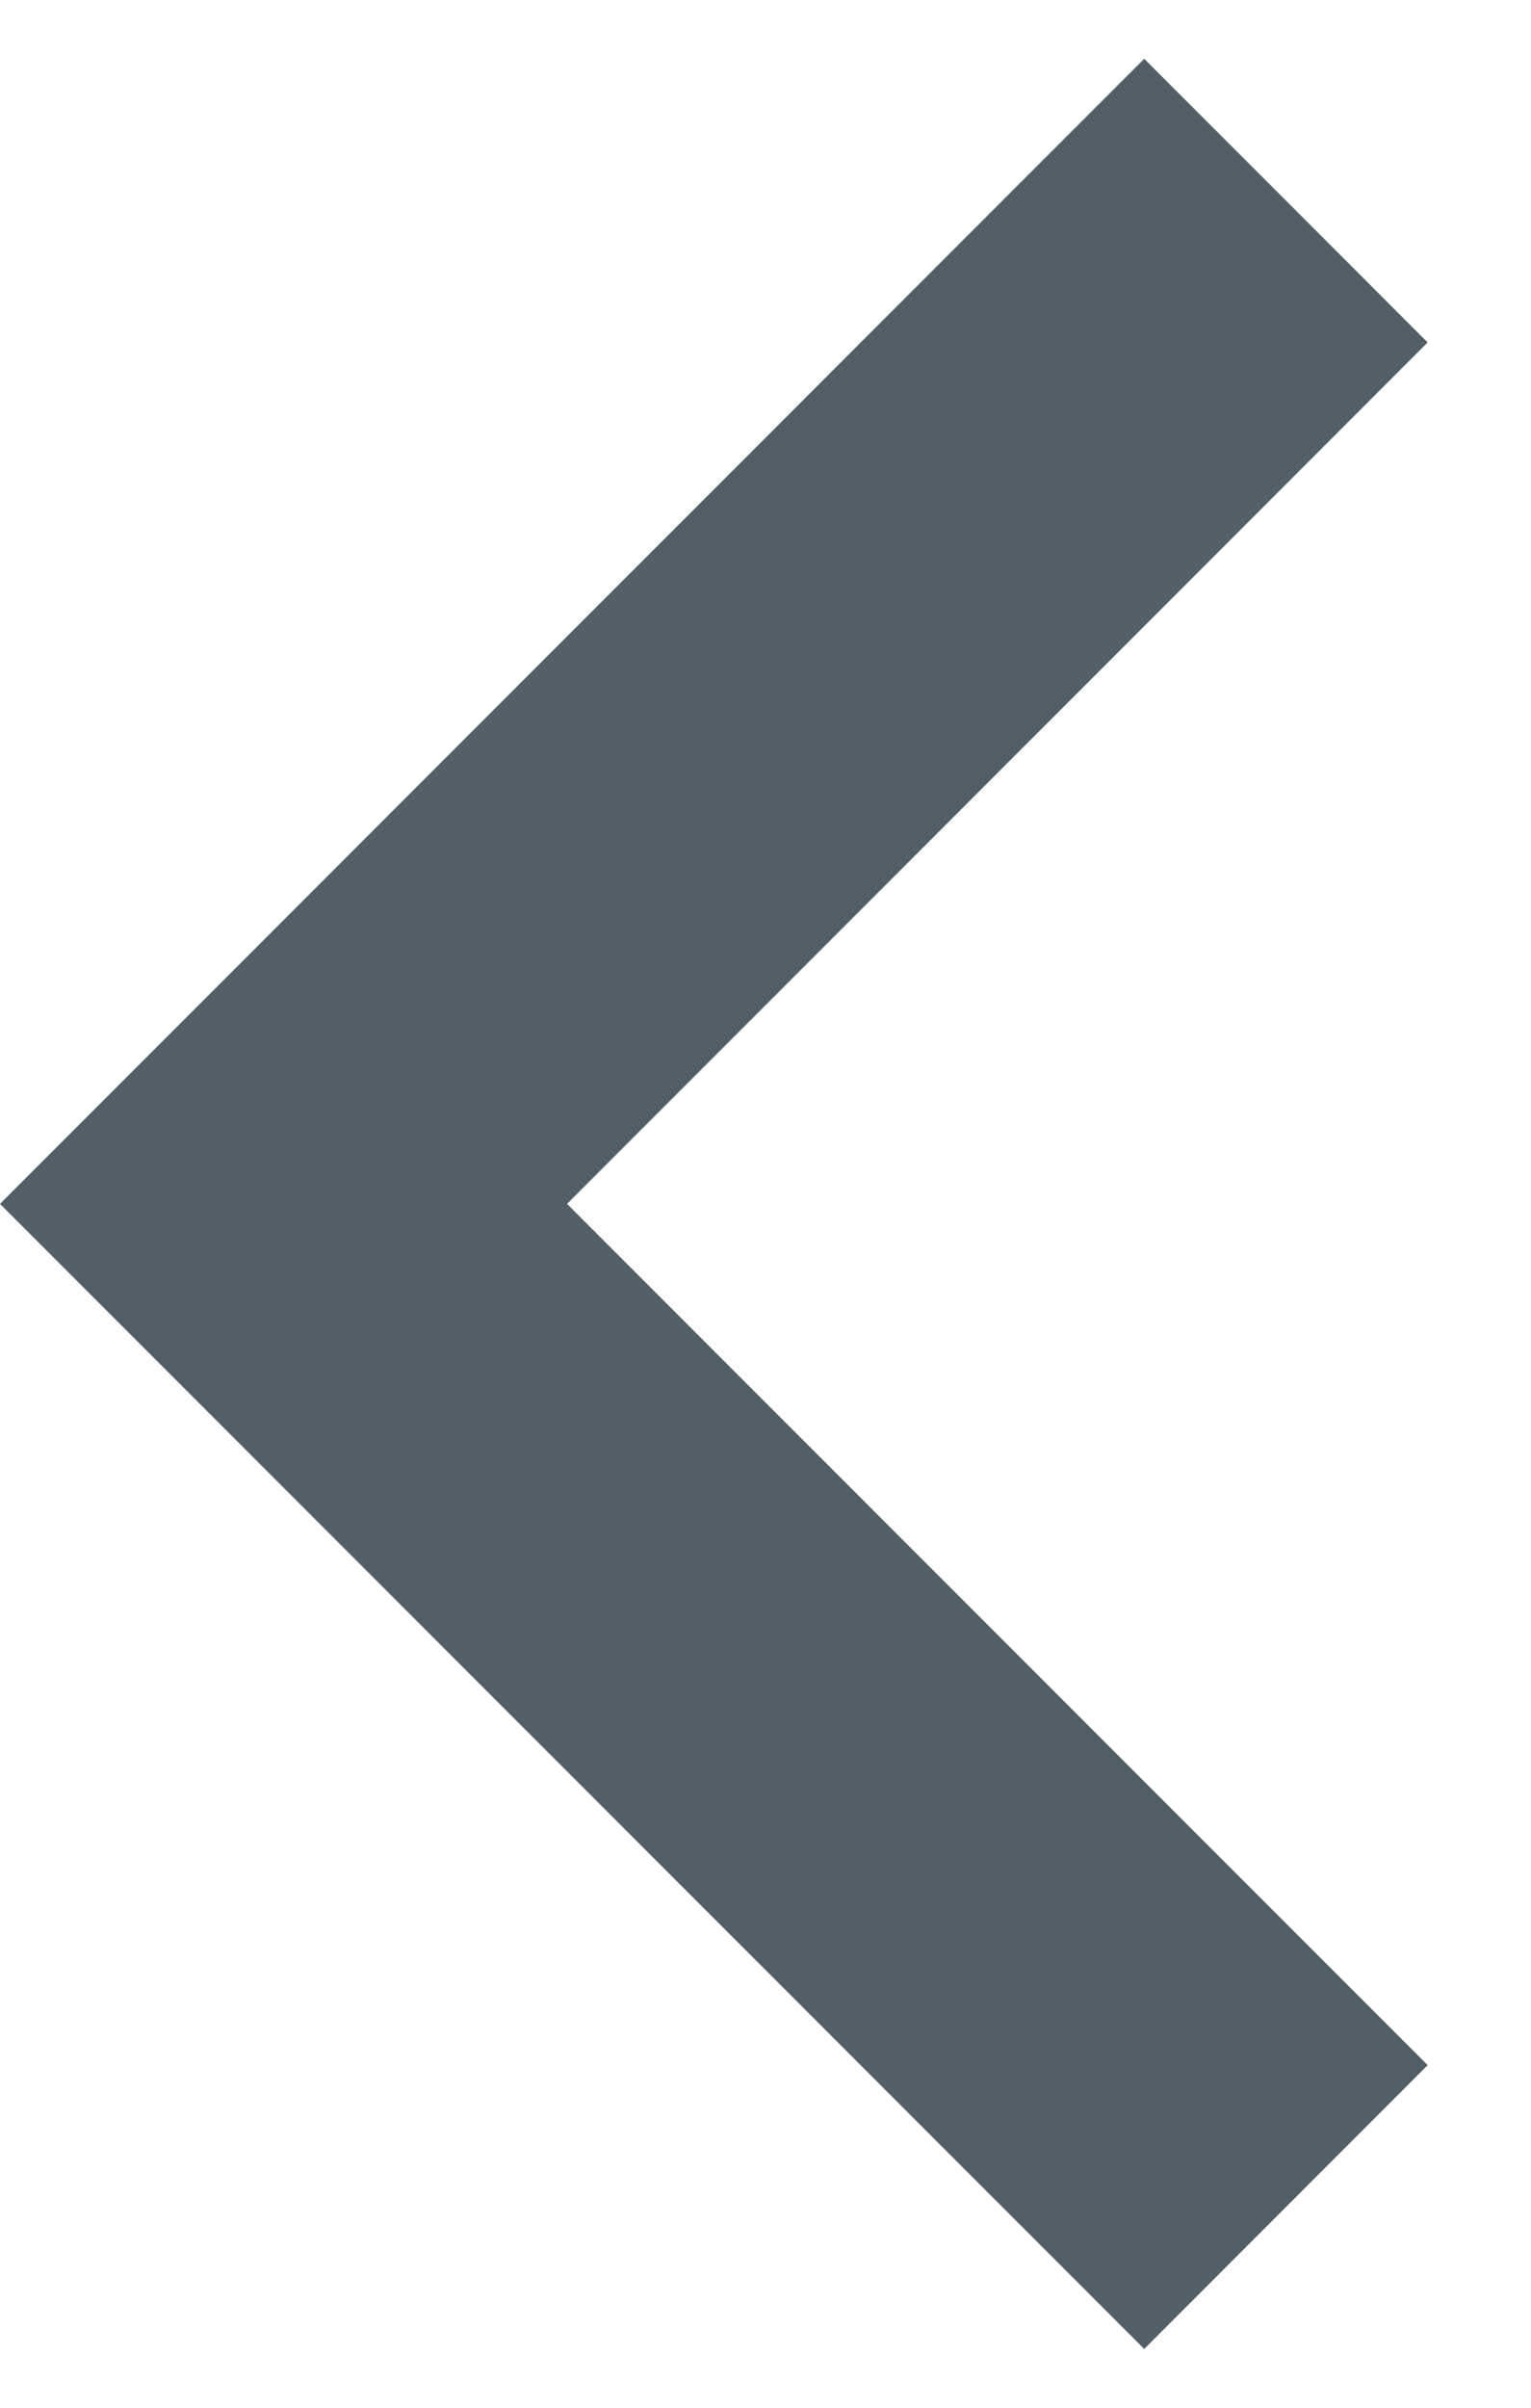 <svg width="14" height="22" viewBox="0 0 14 22" fill="none" xmlns="http://www.w3.org/2000/svg">
<path d="M10.463 0.537L0 11L10.463 21.463L13.055 18.87L5.185 11L13.055 3.129L10.463 0.537Z" fill="#535F67"/>
</svg>
